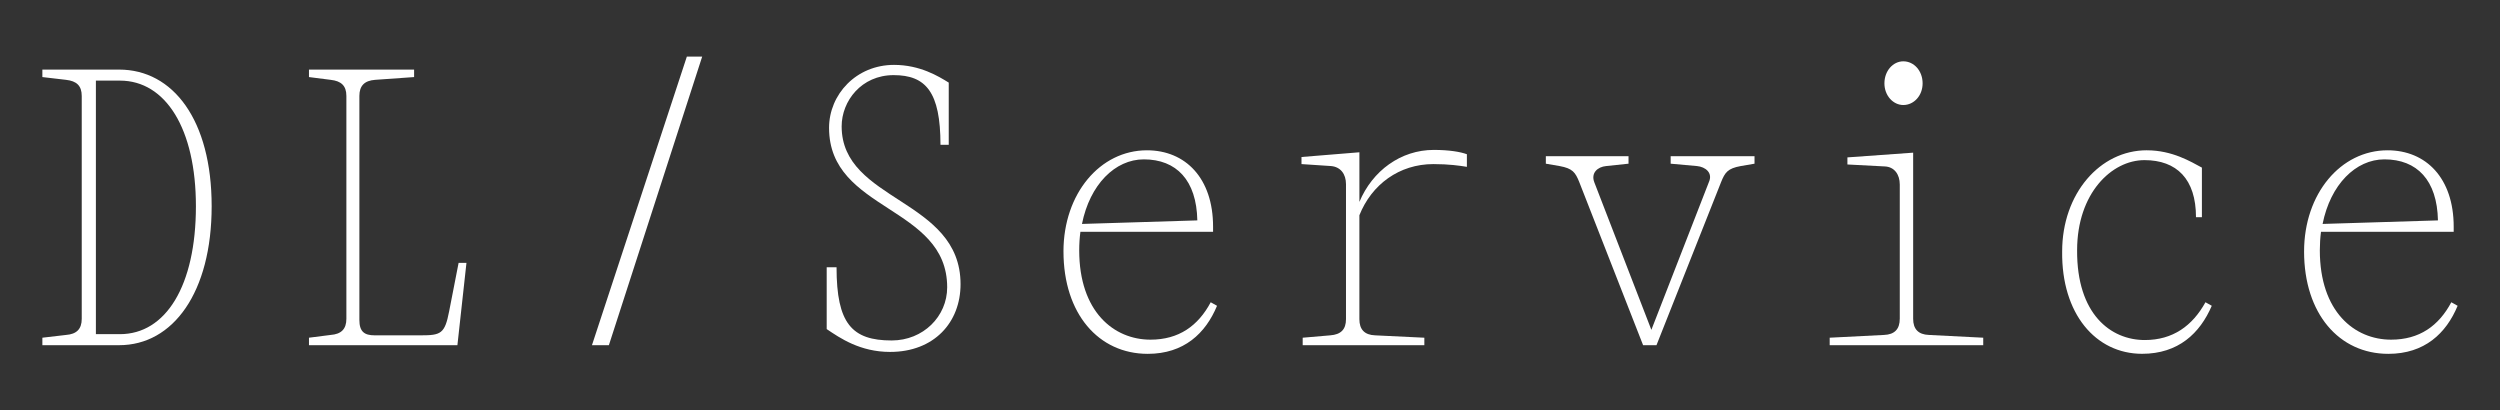 <?xml version="1.0" encoding="UTF-8"?>
<svg id="Layer_1" xmlns="http://www.w3.org/2000/svg" version="1.1" viewBox="0 0 134 22">
  <rect x="0" y="0" width="134" height="22" fill="#333333" stroke="none"/>
  <!-- Generator: Adobe Illustrator 29.4.0, SVG Export Plug-In . SVG Version: 2.1.0 Build 152)  -->
  <defs>
    <style>
      .st0 {
        fill: #fff;
      }
    </style>
  </defs>
  <g>
    <path class="st0" d="M6.428,17.911c2.448,0,4.073-2.575,4.073-6.858,0-4.157-1.625-6.732-4.073-6.732h-1.288v13.59h1.288ZM2.271,18.101l1.266-.148c.57-.042.844-.317.844-.865V5.144c0-.548-.274-.802-.844-.865l-1.266-.148v-.401h4.115c2.891,0,4.959,2.701,4.959,7.323s-2.068,7.449-4.959,7.449H2.271v-.401Z"/>
    <path class="st0" d="M24.58,14.091h.422l-.485,4.411h-7.956v-.401l1.161-.148c.57-.042.844-.316.844-.865V5.144c0-.548-.274-.802-.844-.865l-1.161-.148v-.401h5.635v.401l-2.089.148c-.57.042-.844.317-.844.865v12.007c0,.633.274.823.823.823h2.469c1.076,0,1.287-.084,1.519-1.287l.507-2.596Z"/>
  </g>
  <polygon class="st0" points="36.815 3.034 31.729 18.502 32.636 18.502 37.637 3.034 36.815 3.034"/>
  <g>
    <path class="st0" d="M44.839,14.324c0,3.018.823,3.925,2.955,3.925,1.688,0,2.975-1.287,2.975-2.849,0-4.389-6.331-4.052-6.331-8.546,0-1.794,1.456-3.376,3.482-3.376,1.393,0,2.385.612,2.933.95v3.334h-.443c0-2.828-.781-3.735-2.511-3.735s-2.786,1.393-2.786,2.744c0,4.051,6.373,3.862,6.373,8.462,0,2.046-1.414,3.63-3.777,3.63-1.604,0-2.68-.739-3.398-1.224v-3.313h.528Z"/>
    <path class="st0" d="M57.994,12.003l6.183-.19c-.042-2.152-1.119-3.271-2.87-3.271-1.54,0-2.891,1.351-3.313,3.461M57.002,13.479c0-3.102,1.963-5.423,4.474-5.423,2.068,0,3.545,1.498,3.545,4.094v.274h-7.111c-.042.316-.064.654-.064.992,0,3.292,1.857,4.79,3.82,4.79,1.519,0,2.553-.739,3.229-2.005l.338.19c-.612,1.477-1.772,2.575-3.714,2.575-2.638,0-4.516-2.152-4.516-5.487"/>
    <path class="st0" d="M69.762,8.415l3.102-.253v2.659c.697-1.667,2.216-2.786,3.988-2.786.823,0,1.435.105,1.773.232v.676c-.38-.064-.971-.148-1.794-.148-1.836,0-3.313,1.097-3.968,2.743v5.571c0,.549.274.844.844.865l2.638.127v.401h-6.521v-.401l1.477-.127c.57-.042.844-.316.844-.865v-7.238c0-.548-.295-.928-.802-.971l-1.583-.105v-.38Z"/>
    <path class="st0" d="M82.858,8.373h4.431v.401l-1.203.127c-.443.042-.823.359-.633.865l3.06,7.914,3.081-7.914c.232-.506-.19-.823-.633-.865l-1.414-.127v-.401h4.495v.401l-.739.127c-.696.127-.844.338-1.055.865l-3.461,8.737h-.717l-3.419-8.737c-.211-.527-.359-.738-1.055-.865l-.739-.127v-.401Z"/>
    <path class="st0" d="M102.018,3.287c.57,0,1.034.507,1.034,1.182,0,.654-.464,1.16-1.034,1.16-.548,0-1.013-.506-1.013-1.16,0-.675.464-1.182,1.013-1.182M101.828,17.088v-7.196c0-.548-.296-.95-.802-.971l-2.005-.105v-.38l3.524-.253v8.905c0,.548.274.844.844.865l2.912.148v.401h-8.23v-.401l2.912-.148c.57-.021.844-.316.844-.865"/>
    <path class="st0" d="M115.067,8.056c1.372,0,2.363.612,2.955.928v2.659h-.317c0-2.047-1.034-3.06-2.764-3.06-1.752,0-3.608,1.772-3.608,4.832-.021,3.418,1.794,4.811,3.63,4.811,1.498,0,2.553-.76,3.25-2.026l.338.19c-.633,1.477-1.794,2.574-3.735,2.574-2.49,0-4.326-2.152-4.284-5.486,0-3.102,2.026-5.423,4.537-5.423"/>
    <path class="st0" d="M124.491,12.003l6.183-.19c-.042-2.152-1.119-3.271-2.87-3.271-1.541,0-2.891,1.351-3.313,3.461M123.499,13.479c0-3.102,1.963-5.423,4.474-5.423,2.068,0,3.545,1.498,3.545,4.094v.274h-7.112c-.042.316-.063.654-.063.992,0,3.292,1.857,4.79,3.819,4.79,1.52,0,2.553-.739,3.229-2.005l.338.19c-.612,1.477-1.773,2.575-3.714,2.575-2.638,0-4.516-2.152-4.516-5.487"/>
  </g>
</svg>